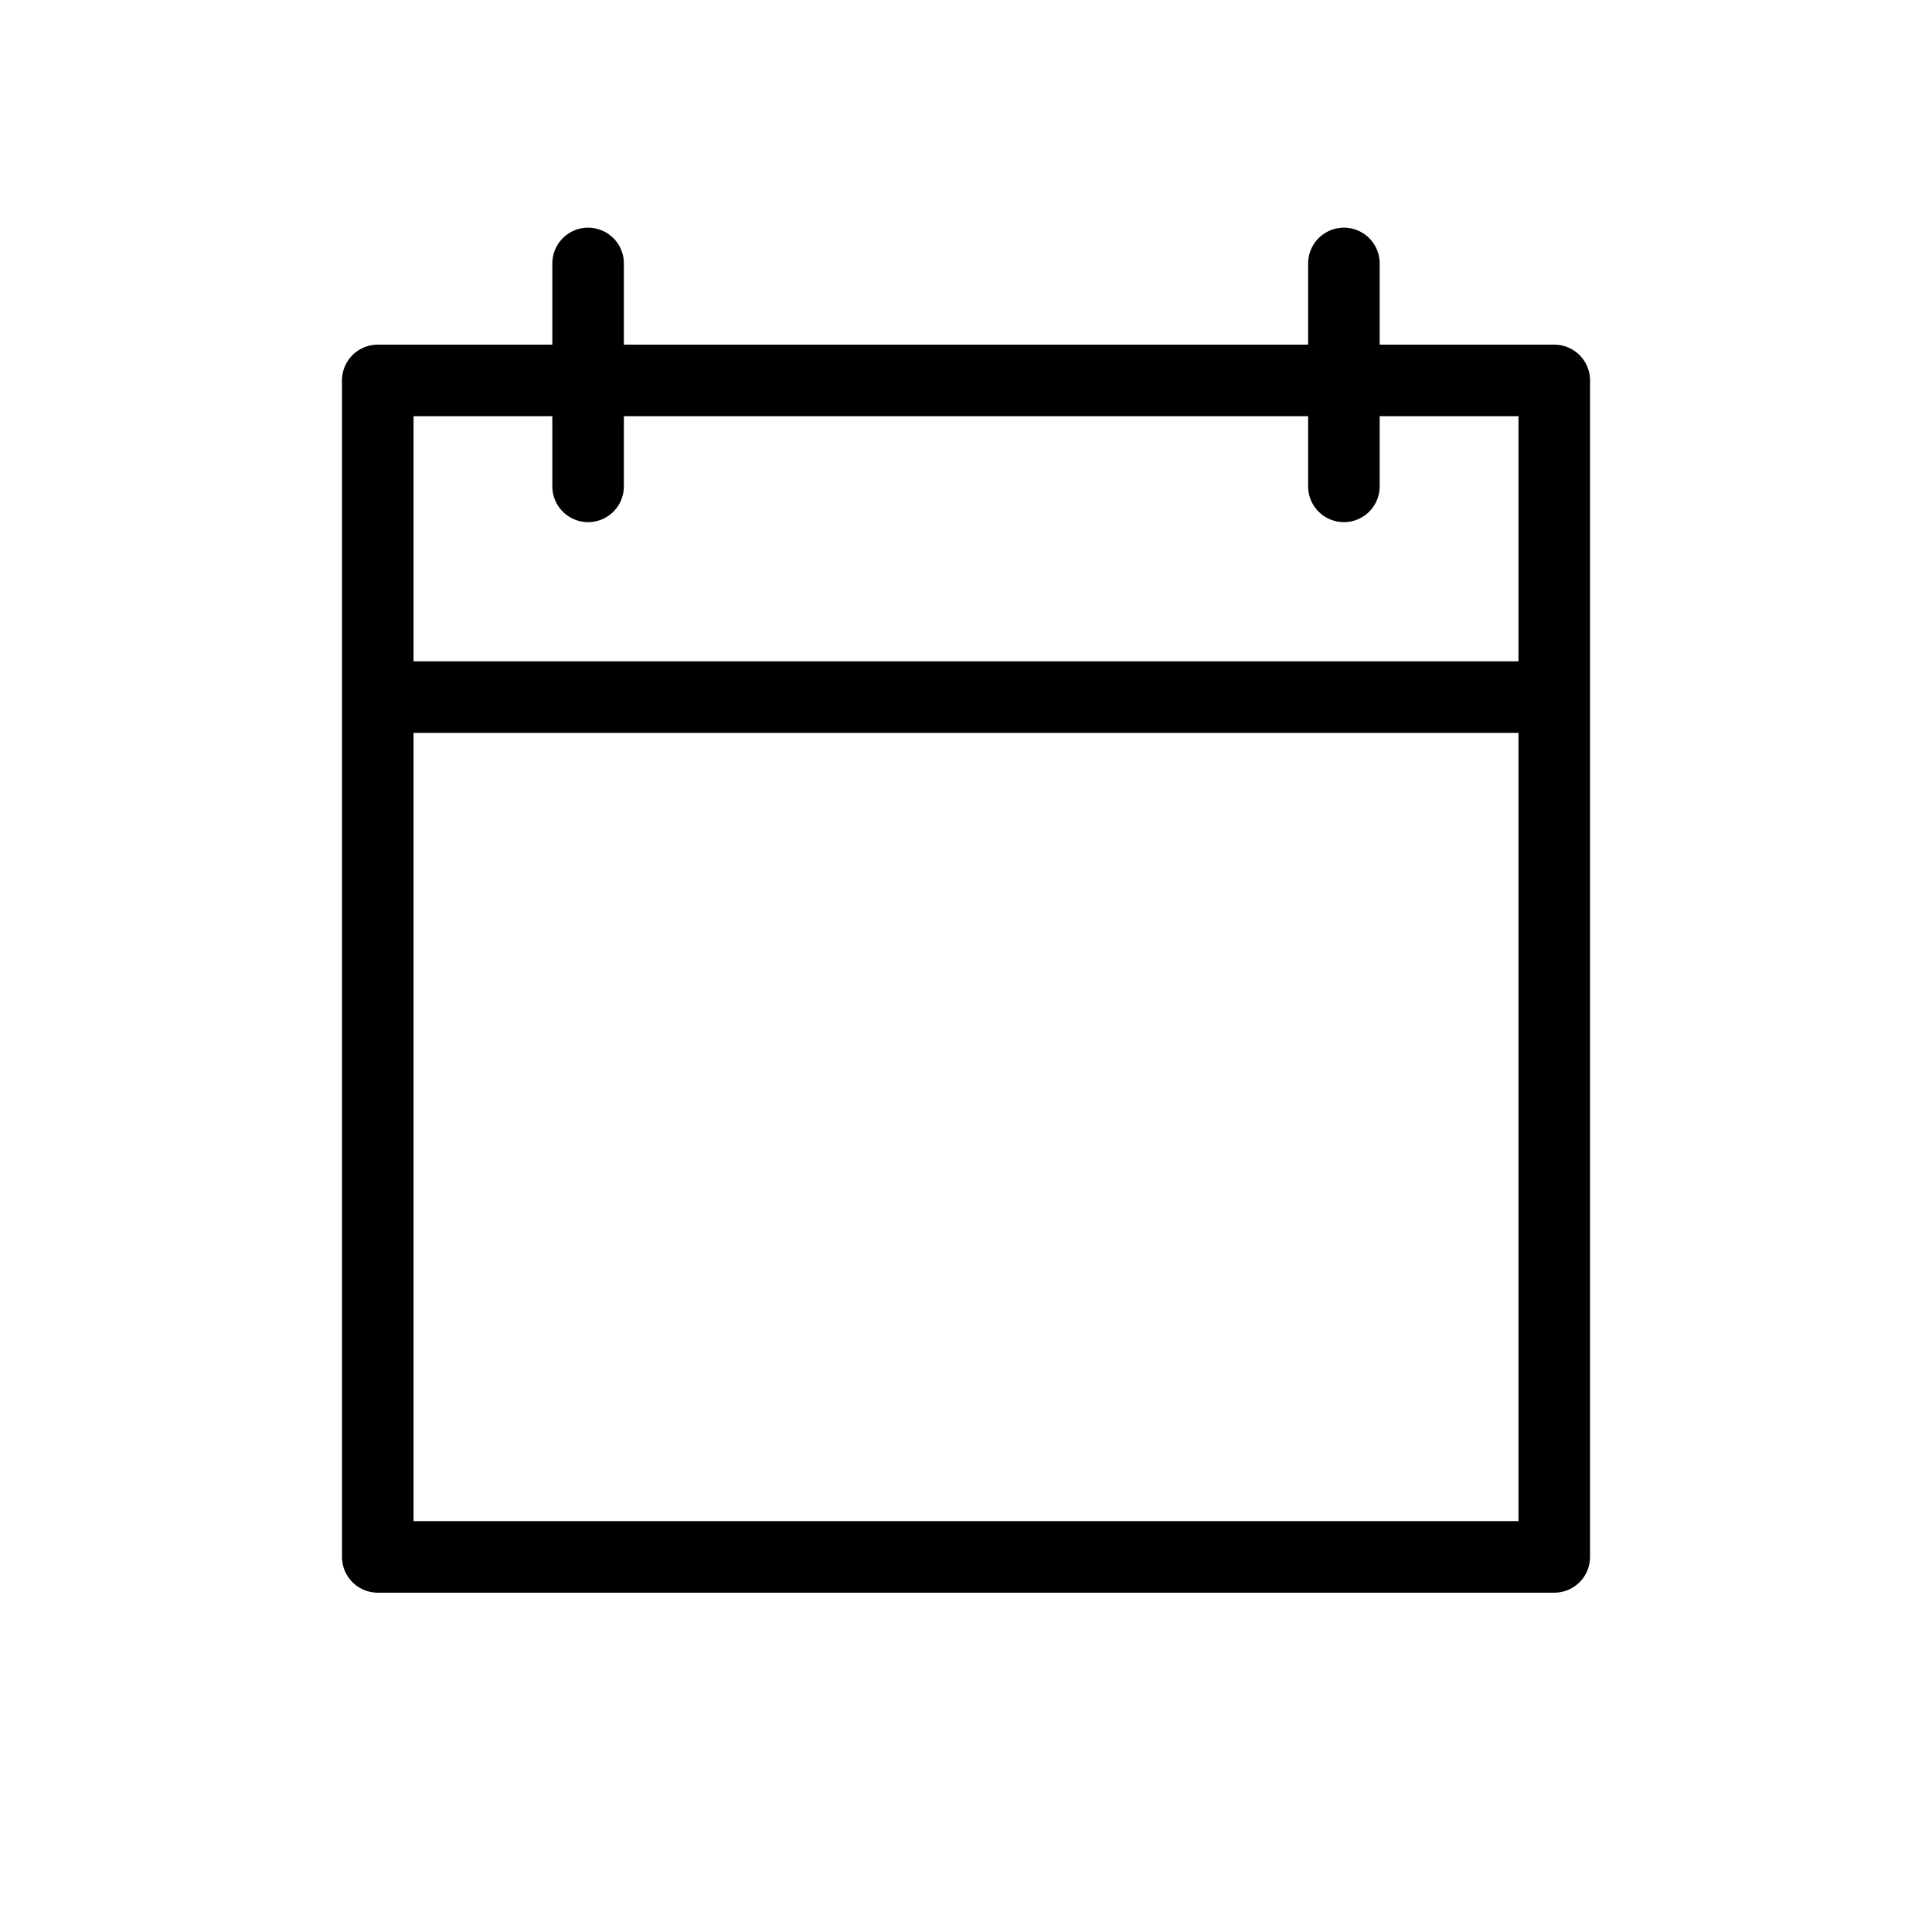<?xml version="1.0" encoding="UTF-8"?>
<svg id="Layer_1" data-name="Layer 1" xmlns="http://www.w3.org/2000/svg" viewBox="0 0 1080 1080">
  <defs>
    <style>
      .cls-1 {
        fill: none;
        stroke: #000;
        stroke-linecap: round;
        stroke-linejoin: round;
        stroke-width: 40px;
      }
    </style>
  </defs>
  <g>
    <line class="cls-1" x1="328.75" y1="147.27" x2="328.75" y2="271.88"/>
    <line class="cls-1" x1="751.25" y1="147.27" x2="751.25" y2="271.88"/>
  </g>
  <line class="cls-1" x1="226.28" y1="389.67" x2="852.83" y2="389.67"/>
  <rect class="cls-1" x="211.17" y="212.65" width="657.67" height="657.67"/>
</svg>